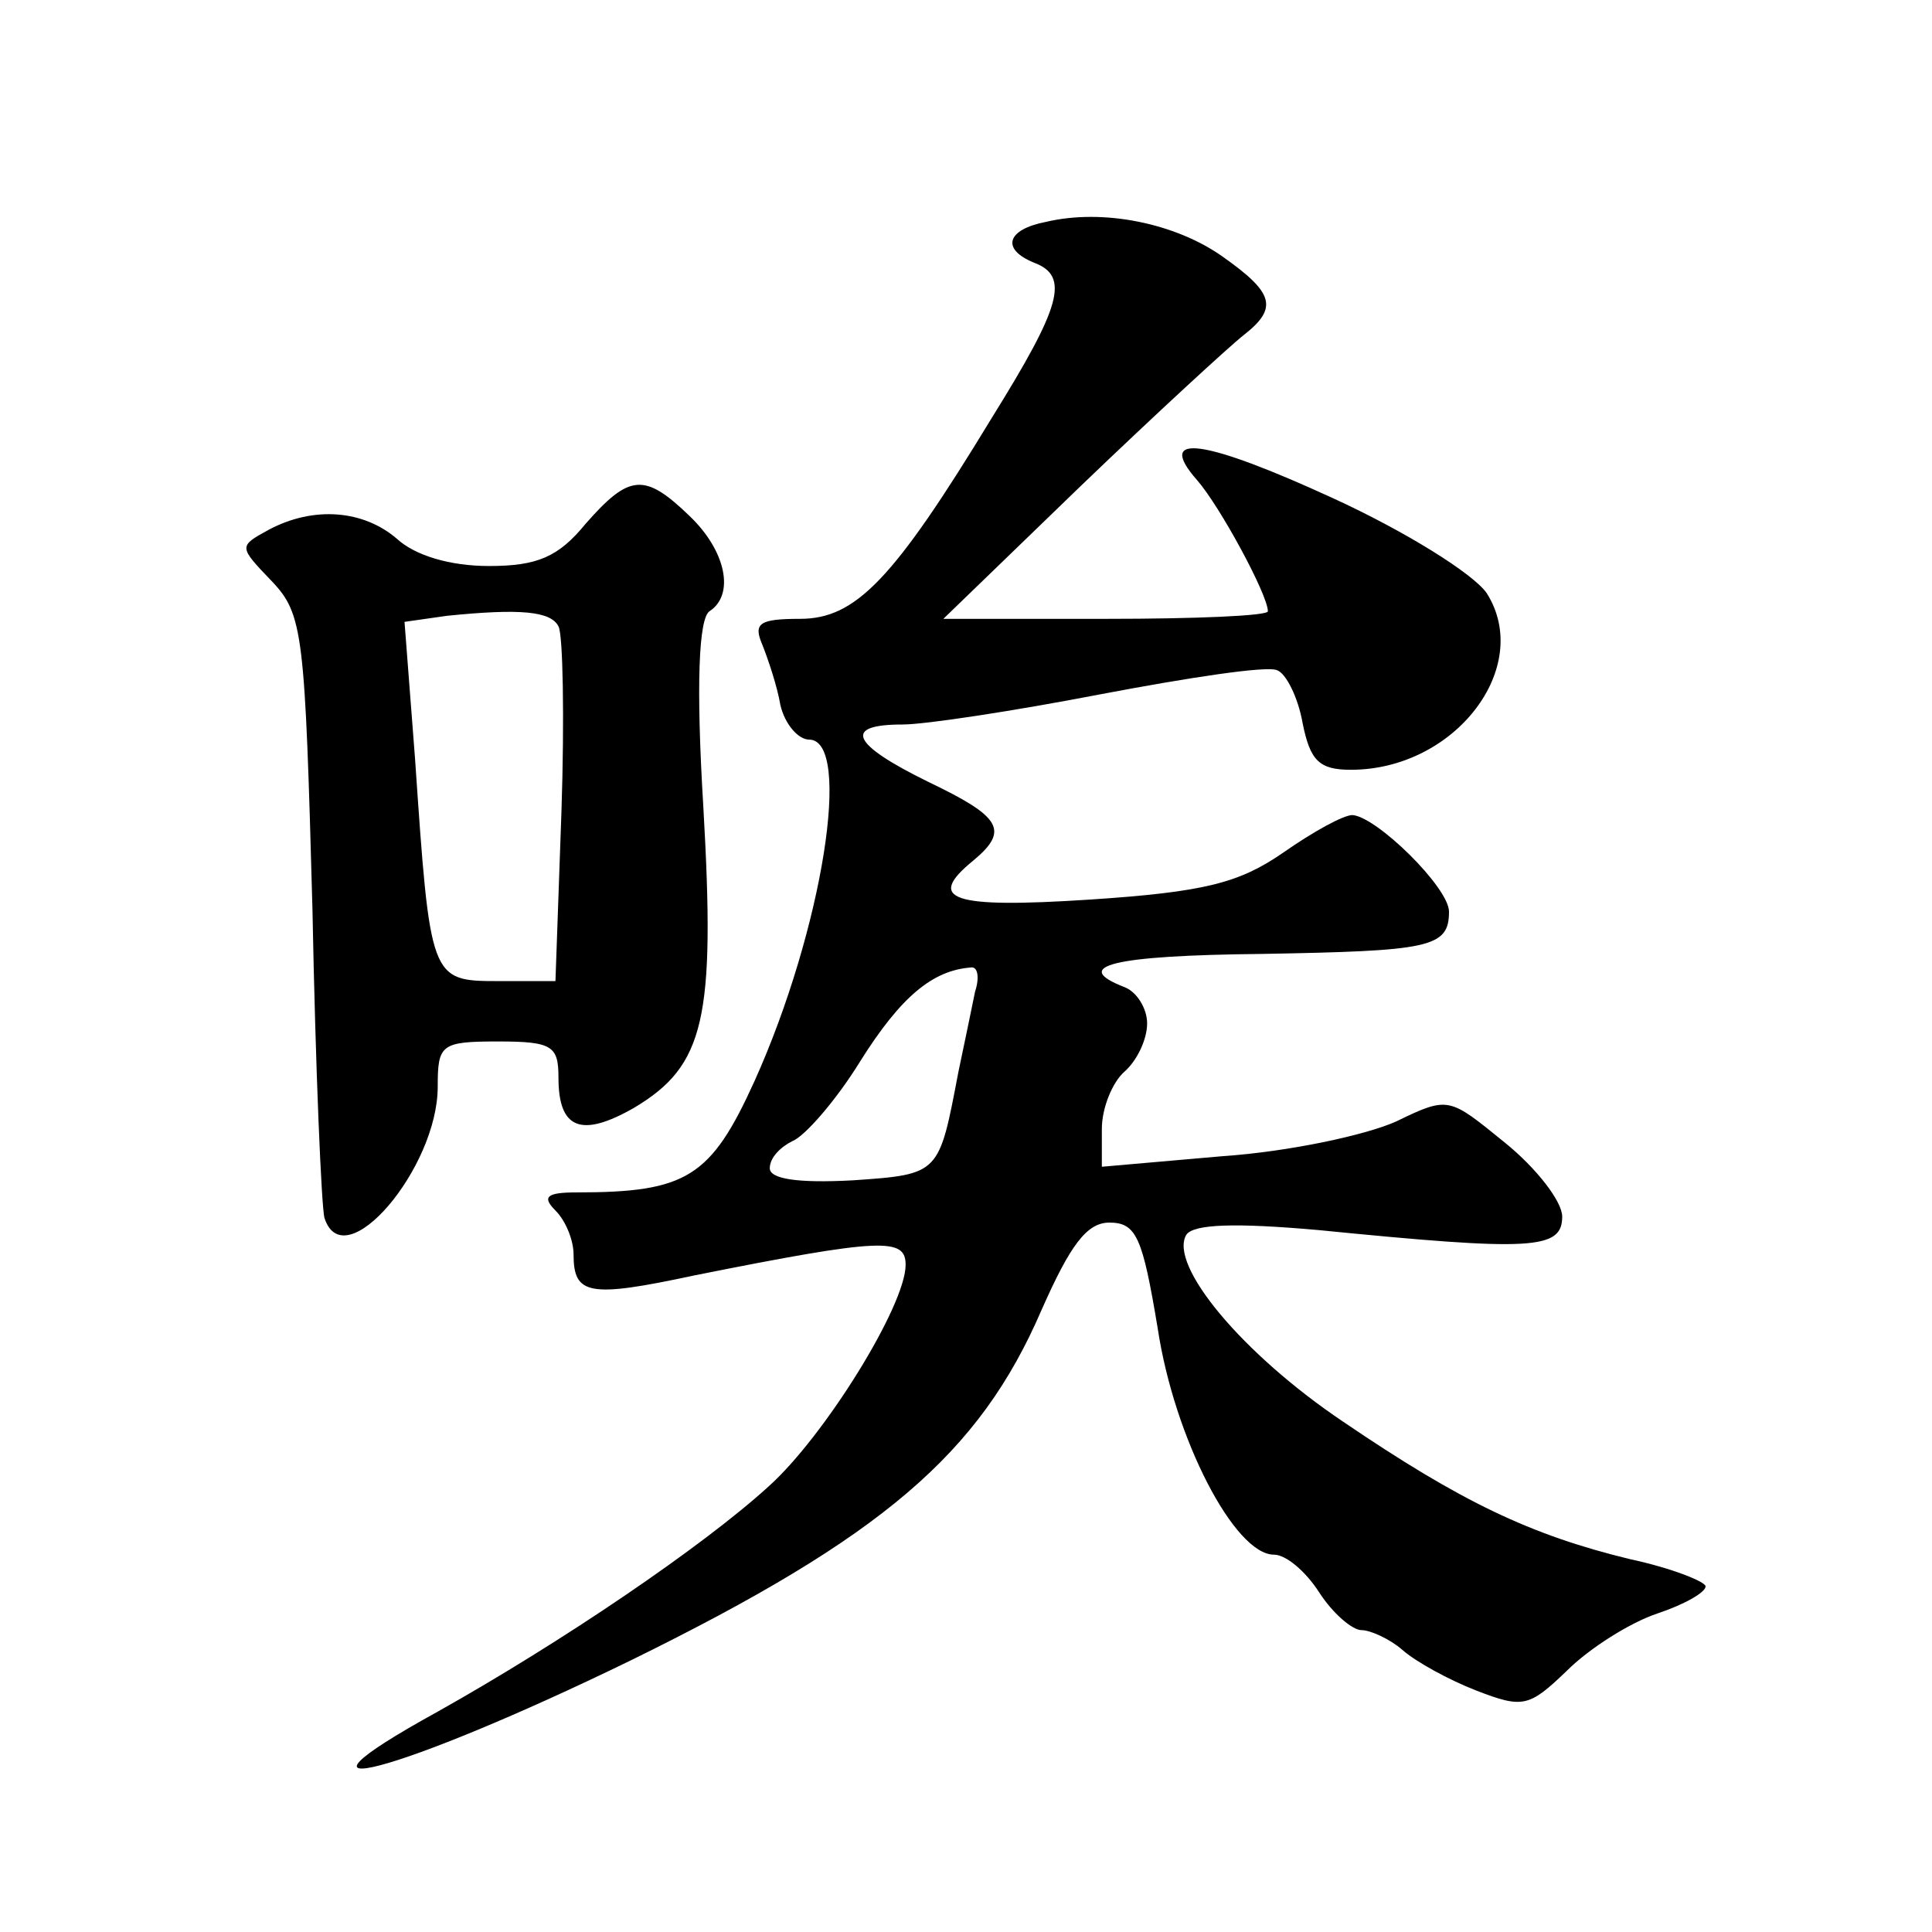 <?xml version="1.0" standalone="no"?>
<!DOCTYPE svg PUBLIC "-//W3C//DTD SVG 20010904//EN"
 "http://www.w3.org/TR/2001/REC-SVG-20010904/DTD/svg10.dtd">
<svg version="1.0" xmlns="http://www.w3.org/2000/svg"
 width="128pt" height="128pt" viewBox="0 0 128 128"
 preserveAspectRatio="xMidYMid meet">
<g transform="translate(0,128) scale(0.1,-0.1)"
fill="#0" stroke="none">
<path d="M693 1133 c-26 -5 -30 -18 -8 -27 24 -9 18 -29 -28 -103 -65 -107 -90
-133 -127 -133 -27 0 -31 -3 -25 -17 4 -10 10 -28 12 -40 3 -13 12 -23 19 -23 29
0 9 -126 -36 -226 -29 -64 -45 -74 -118 -74 -20 0 -23 -3 -14 -12 7 -7 12 -20 12
-29 0 -27 10 -29 80 -14 125 25 140 25 140 7 0 -27 -54 -114 -91 -147 -44 -40 -137
-103 -219 -149 -118 -65 -26 -41 128 34 167 82 231 137 272 232 19 43 30 58 45
58 18 0 22 -10 32 -70 11 -73 51 -150 77 -150 8 0 21 -11 30 -25 9 -14 22 -25 28
-25 6 0 19 -6 27 -13 9 -8 31 -20 49 -27 31 -12 35 -11 60 13 15 15 42 32 60 38
18 6 32 14 32 18 0 3 -22 12 -50 18 -66 16 -112 38 -190 91 -67 45 -116 104 -104
124 5 7 32 8 88 3 141 -14 161 -13 161 9 0 10 -17 32 -38 49 -37 30 -37 31 -72
14 -20 -9 -71 -20 -115 -23 l-80 -7 0 25 c0 14 7 31 15 38 8 7 15 21 15 32 0 10
-7 21 -15 24 -36 14 -8 21 91 22 111 2 124 4 124 28 0 16 -48 63 -64 64 -6 0 -26
-11 -46 -25 -29 -20 -52 -26 -128 -31 -92 -6 -109 0 -77 26 24 20 18 29 -30 52
-51 25 -57 38 -17 38 15 0 74 9 131 20 58 11 110 19 117 16 6 -2 14 -18 17 -35
5 -25 11 -31 32 -31 69 0 121 68 90 117 -9 13 -54 41 -102 63 -85 39 -118 44 -90
12 15 -17 47 -76 47 -87 0 -3 -48 -5 -107 -5 l-108 0 91 88 c50 48 99 93 108 100
23 18 20 28 -14 52 -31 22 -79 32 -117 23z m-47 -510 c-2 -10 -7 -34 -11 -53 -13
-68 -12 -68 -70 -72 -37 -2 -55 1 -55 8 0 7 7 14 15 18 8 3 29 27 45 53 27 43 48
60 73 62 5 1 6 -7 3 -16z M388 933 c-18 -22 -32 -28 -64 -28 -26 0 -49 7 -61 18
-22 19 -55 22 -85 6 -20 -11 -20 -11 2 -34 21 -22 22 -35 27 -217 2 -106 6 -199
8 -205 13 -40 75 33 75 87 0 28 2 30 40 30 36 0 40 -3 40 -24 0 -34 15 -40 50 -20
47 28 54 59 46 199 -5 82 -3 125 4 130 17 11 11 40 -13 63 -30 29 -40 28 -69 -5z
m-18 -68 c3 -5 4 -61 2 -122 l-4 -113 -38 0 c-45 0 -45 1 -55 147 l-7 91 28 4 c49
5 69 3 74 -7z"/>
</g>
</svg>
